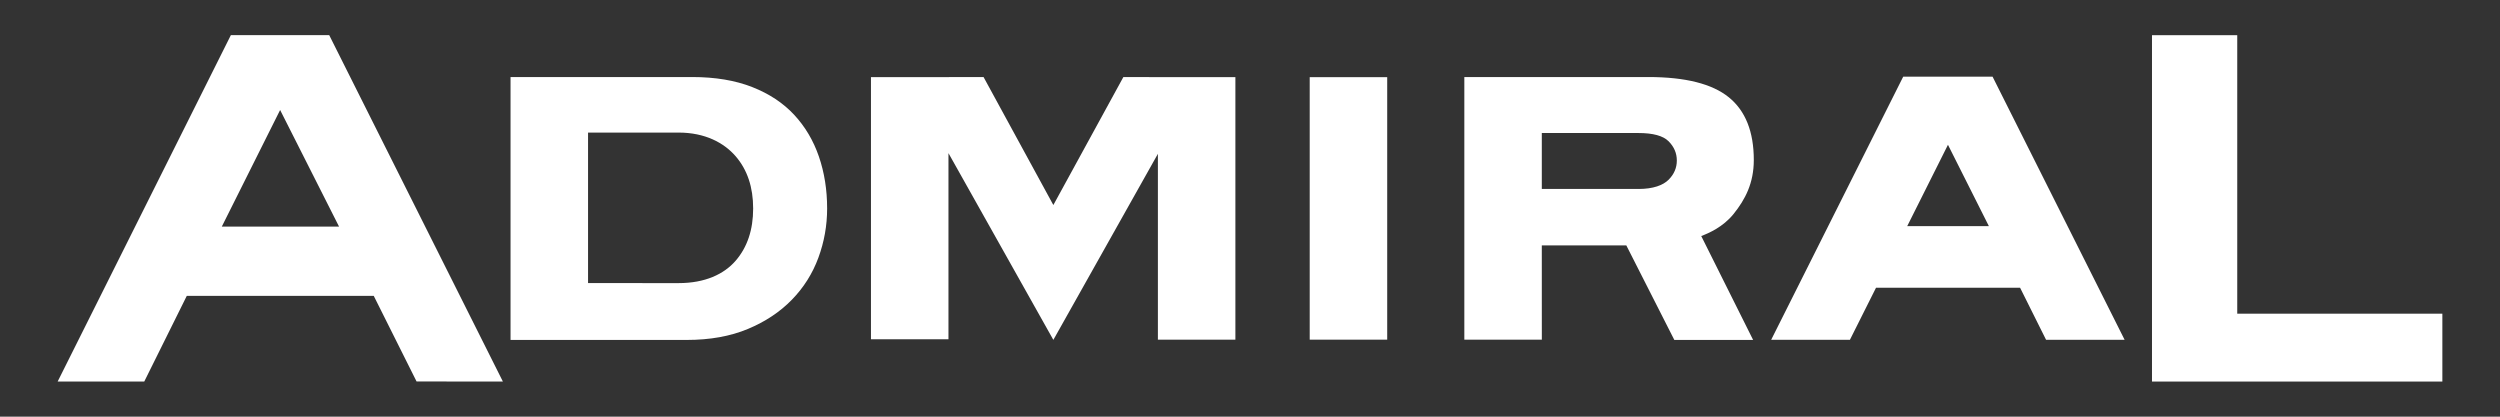 <?xml version="1.0" encoding="utf-8"?>
<!-- Generator: Adobe Illustrator 22.0.1, SVG Export Plug-In . SVG Version: 6.00 Build 0)  -->
<svg version="1.1" id="Vrstva_1" xmlns="http://www.w3.org/2000/svg" xmlns:xlink="http://www.w3.org/1999/xlink" x="0px" y="0px"
	 width="150" height="25" viewBox="0 0 300 50" style="enable-background:new 0 0 300 50;" xml:space="preserve">
<rect x="0" y="0" width="300" height="50" fill="#333333" stroke="none"/>
<style type="text/css">
	.st0{fill:#FFFFFF;}
</style>
<g>
	<path class="st0" d="M61.265,9.244h21.796c2.758,0,5.158,0.4,7.198,1.2
		c2.039,0.801,3.718,1.911,5.037,3.328c1.319,1.421,2.31,3.09,2.97,5.009
		c0.659,1.919,0.989,3.999,0.989,6.238c0,2.039-0.35,4.008-1.05,5.908
		c-0.7,1.9-1.759,3.58-3.179,5.038c-1.419,1.46-3.178,2.63-5.277,3.508
		c-2.1,0.879-4.549,1.319-7.348,1.319H61.265V9.244z M81.441,33.973
		c3.158,0,5.437-1.068,6.837-2.686c1.399-1.62,2.1-3.709,2.1-6.268
		c0-2.558-0.701-4.649-2.1-6.268c-1.399-1.62-3.678-2.841-6.837-2.841H70.566v18.062H81.441z"/>
	<path class="st0" d="M185.02,40.758h-9.3V9.244h22.079c4.438,0,7.657,0.811,9.657,2.429
		c1.999,1.62,3,4.129,3,7.528c0,2.759-1.017,4.728-2.429,6.477
		c-1.269,1.571-2.959,2.296-3.878,2.646l6.227,12.469h-9.456l-5.763-11.348h-10.141L185.02,40.758z
		 M196.623,22.676c1.759,0,2.948-0.445,3.607-1.106c0.659-0.659,0.989-1.429,0.989-2.308
		c0-0.879-0.33-1.649-0.989-2.31c-0.659-0.66-1.87-0.989-3.629-0.989h-11.584v6.713H196.623z"/>
	<path class="st0" d="M39.504,4.213H27.705L6.917,45.787h10.393l5.104-10.283h22.436l5.138,10.272
		l10.36,0.011L39.504,4.213z M26.618,27.189l6.997-13.989l7.069,13.989H26.618z"/>
	<path class="st0" d="M239.11,9.204h-10.727l-15.841,31.569h9.45l3.129-6.242h17.291l3.118,6.249
		l9.422-0.007L239.11,9.204z M228.865,27.138l4.891-9.763l4.91,9.763H228.865z"/>
	<rect x="157.165" y="9.26" class="st0" width="9.3" height="31.498"/>
	<polygon class="st0" points="134.802,9.25 126.402,24.605 118.029,9.25 104.516,9.257 104.516,40.712 
		113.816,40.712 113.816,18.377 126.402,40.785 138.947,18.46 138.947,40.757 148.247,40.757 
		148.247,9.259 	"/>
	<polygon class="st0" points="268.469,37.642 268.469,4.223 258.239,4.223 258.239,45.786 293.083,45.786 
		293.083,37.642 	"/>
</g>
</svg>
